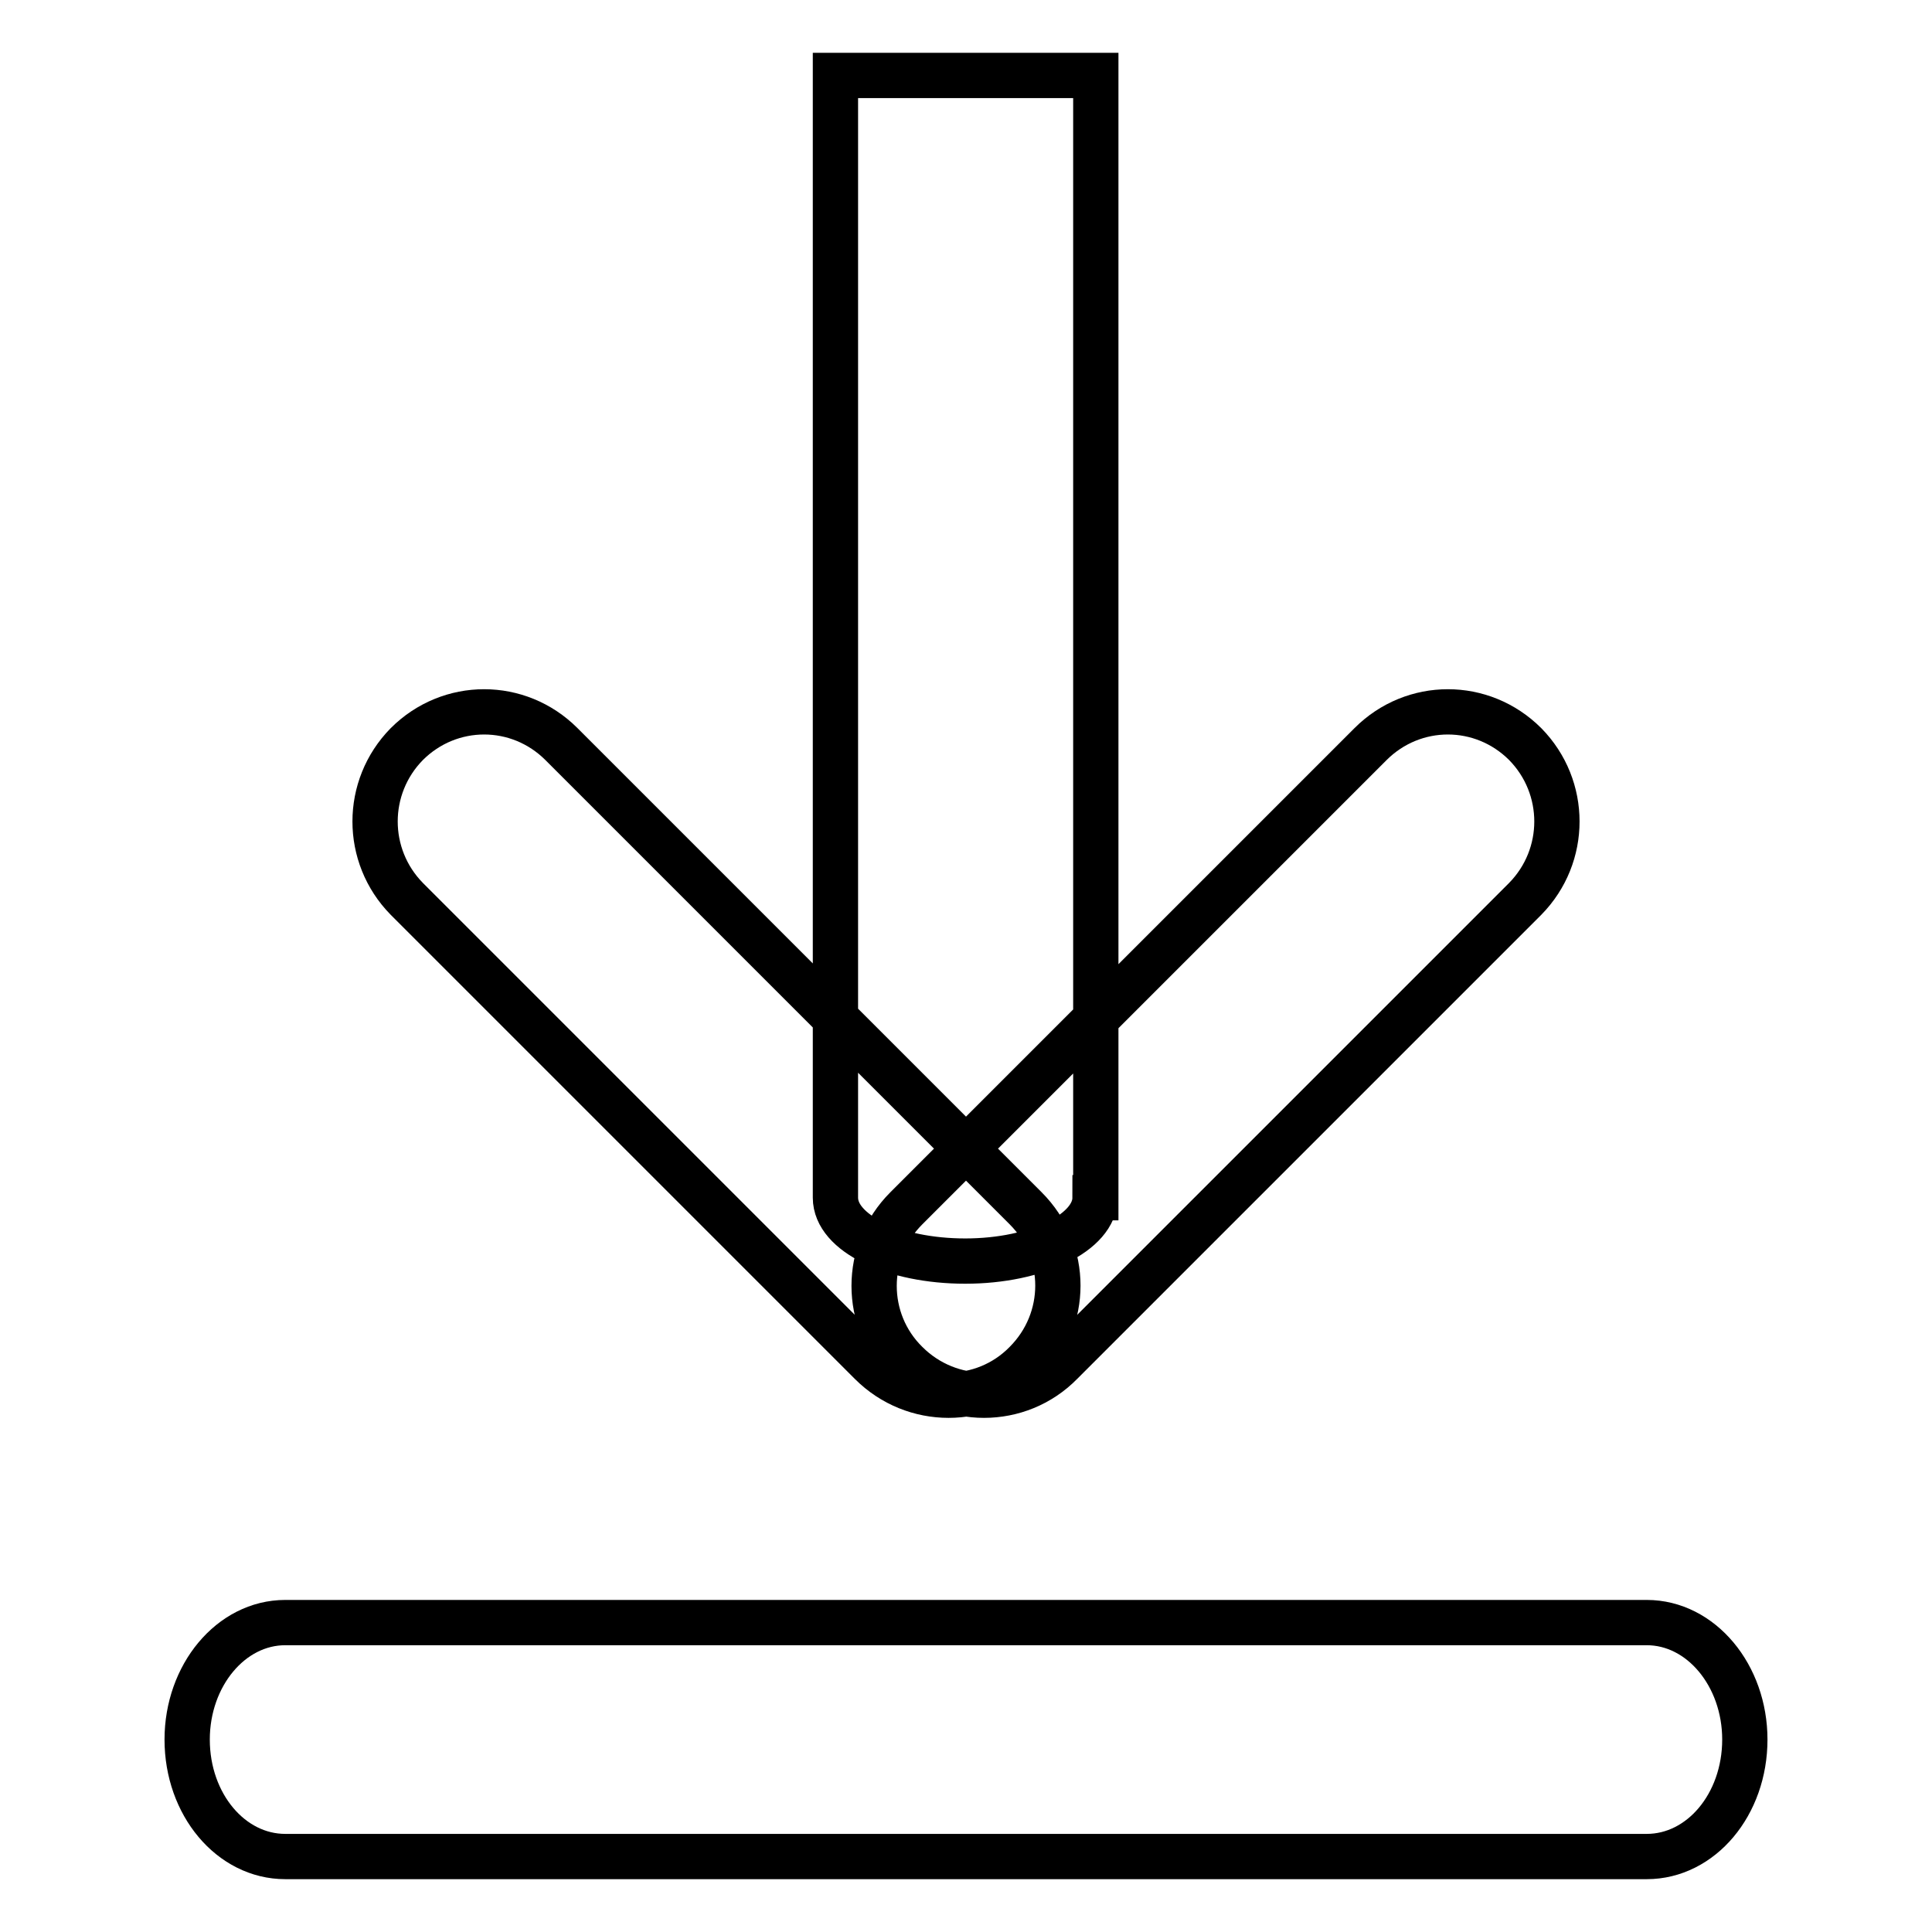 <?xml version="1.0" encoding="utf-8"?>
<!-- Svg Vector Icons : http://www.onlinewebfonts.com/icon -->
<!DOCTYPE svg PUBLIC "-//W3C//DTD SVG 1.1//EN" "http://www.w3.org/Graphics/SVG/1.1/DTD/svg11.dtd">
<svg version="1.1" xmlns="http://www.w3.org/2000/svg" xmlns:xlink="http://www.w3.org/1999/xlink" x="0px" y="0px" viewBox="0 0 256 256" enable-background="new 0 0 256 256" xml:space="preserve">
<g> <path stroke-width="6" fill-opacity="0" stroke="#000000"  d="M145.1,158.7c0,4.6-7.7,8.4-17.2,8.4l0,0c-9.5,0-17.2-3.7-17.2-8.4V10h34.5V158.7z M135.9,160.1 c5.7,5.7,5.7,14.8,0,20.5l0,0c-5.6,5.7-14.8,5.7-20.5,0l-61.5-61.5c-5.6-5.7-5.6-14.8,0-20.5l0,0c5.7-5.7,14.8-5.7,20.5,0 L135.9,160.1z M181.6,98.6c5.7-5.7,14.8-5.7,20.5,0l0,0c5.6,5.7,5.6,14.8,0,20.5l-61.5,61.5c-5.6,5.7-14.8,5.7-20.5,0l0,0 c-5.7-5.6-5.7-14.8,0-20.5L181.6,98.6z M231.2,230.5c0,8.6-5.8,15.5-13,15.5H37.8c-7.2,0-13-6.9-13-15.5l0,0 c0-8.5,5.8-15.5,13-15.5h180.4C225.4,215,231.2,222,231.2,230.5L231.2,230.5z"/></g>
</svg>